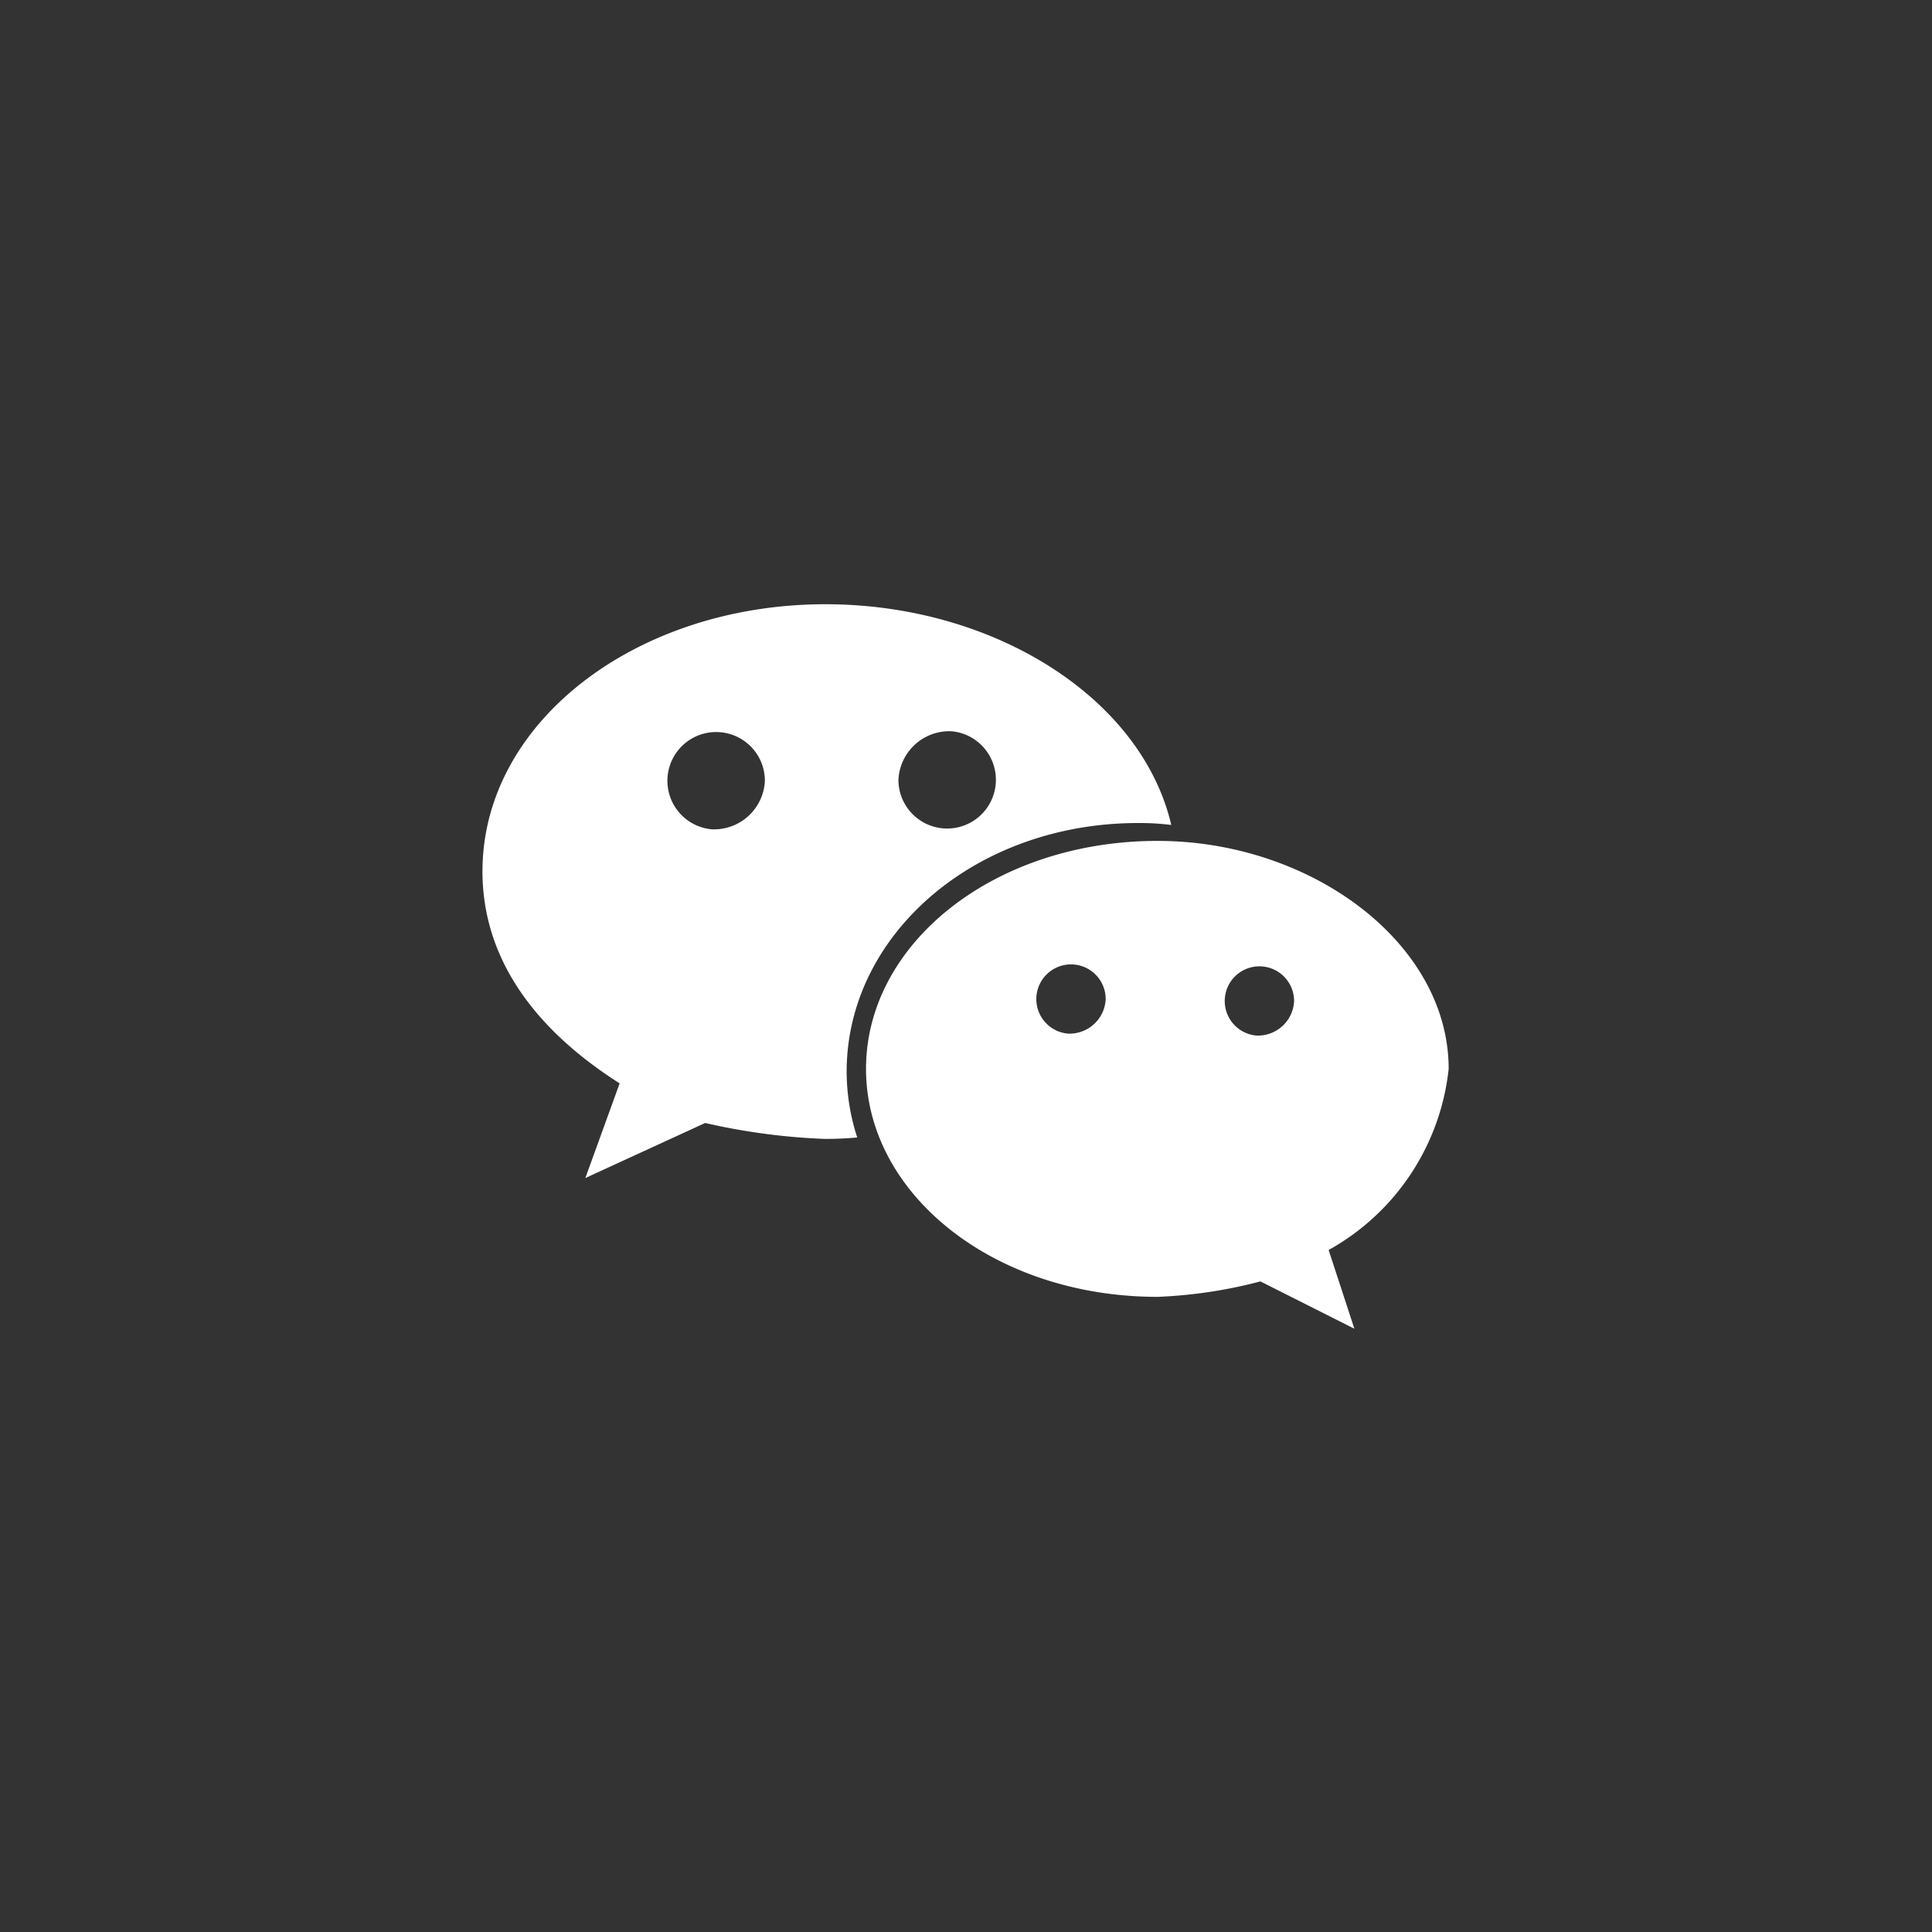 <svg xmlns="http://www.w3.org/2000/svg" width="40" height="40" viewBox="0 0 40 40">
  <rect x="0" y="0" width="40" height="40" fill="#333333" stroke="none"/>
  <defs>
    <style>
      .cls-1 {
        fill: #fff;
        fill-rule: evenodd;
      }
    </style>
  </defs>
  <path id="形状_17" data-name="形状 17" class="cls-1" d="M283.222,7047.73a5.19,5.19,0,0,1,.684.04c-0.614-2.63-3.671-4.57-7.161-4.57-3.9,0-7.1,2.43-7.1,5.53,0,1.79,1.063,3.26,2.84,4.39l-0.71,1.96,2.481-1.14a13.258,13.258,0,0,0,2.485.33q0.335,0,.663-0.03a4.432,4.432,0,0,1-.219-1.36c0-2.84,2.662-5.15,6.033-5.15h0Zm-3.865-1.9a1.009,1.009,0,1,1-1.1,1.01,1.055,1.055,0,0,1,1.1-1.01h0Zm-4.965,2.03a1.009,1.009,0,1,1,1.1-1,1.054,1.054,0,0,1-1.1,1h0Zm15.257,4.96c0-2.6-2.839-4.72-6.027-4.72-3.377,0-6.036,2.12-6.036,4.72s2.659,4.72,6.036,4.72a9.83,9.83,0,0,0,2.129-.32l1.946,0.98-0.533-1.63a4.885,4.885,0,0,0,2.485-3.75h0Zm-7.882-.73a0.718,0.718,0,1,1,.781-0.71,0.75,0.75,0,0,1-.781.71h0Zm3.9,0.04a0.718,0.718,0,1,1,.782-0.71,0.75,0.75,0,0,1-.782.71h0Zm0,0" transform="translate(-259.656 -7030.69)"/>
</svg>
